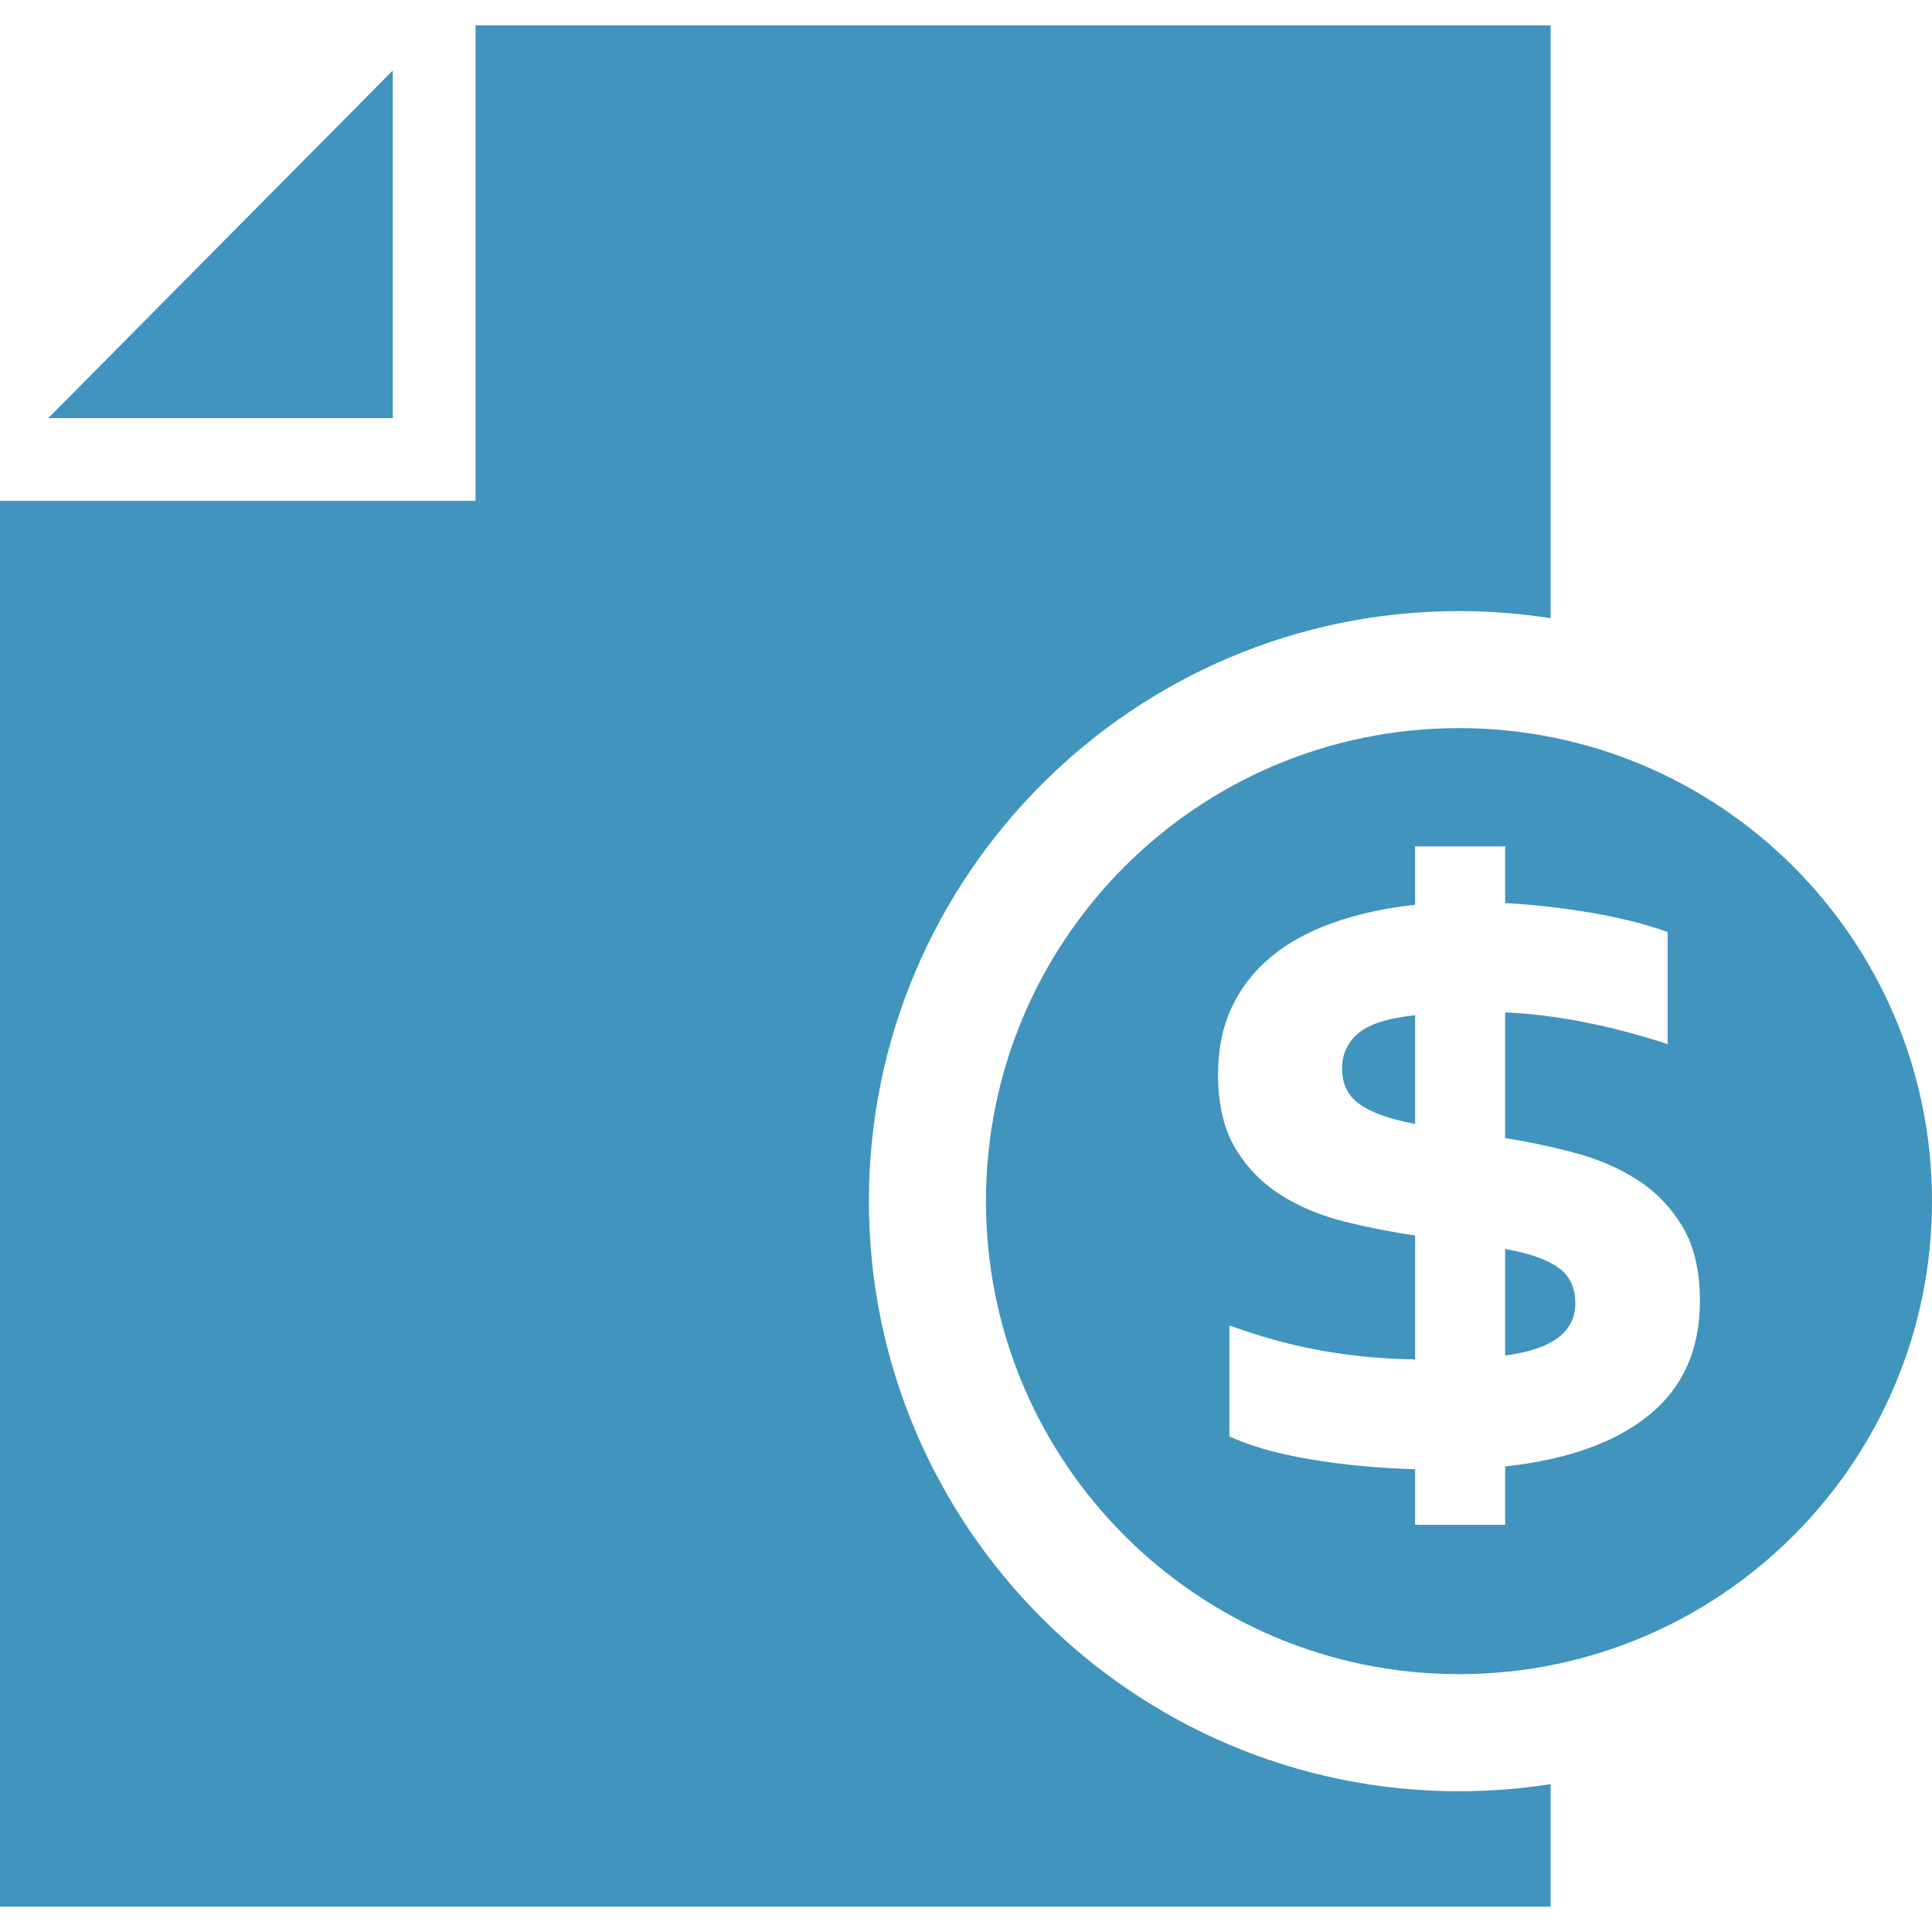 <?xml version="1.0" encoding="UTF-8"?> <svg xmlns="http://www.w3.org/2000/svg" width="54" height="54" viewBox="0 0 54 54" fill="none"><path d="M10.979 1.97L1.349 11.687H10.979V1.97Z" fill="#4094BD"></path><path d="M24.286 33.573C24.286 24.479 31.685 17.08 40.779 17.08C41.65 17.08 42.505 17.148 43.34 17.279V0.707H13.291V13.998H0V53.293H43.34V49.867C42.505 49.997 41.65 50.066 40.779 50.066C31.685 50.066 24.286 42.666 24.286 33.573Z" fill="#4094BD"></path><path d="M37.511 29.862C37.511 30.305 37.68 30.643 38.018 30.875C38.355 31.108 38.867 31.287 39.553 31.413V28.375C38.783 28.459 38.25 28.631 37.954 28.889C37.658 29.147 37.511 29.472 37.511 29.862Z" fill="#4094BD"></path><path d="M43.549 35.425C43.227 35.198 42.733 35.027 42.069 34.91V37.886C43.377 37.717 44.031 37.232 44.031 36.43C44.031 35.986 43.871 35.652 43.549 35.425Z" fill="#4094BD"></path><path d="M40.779 20.351C33.477 20.351 27.558 26.271 27.558 33.572C27.558 40.874 33.477 46.793 40.779 46.793C48.081 46.793 54 40.874 54 33.572C54 26.271 48.081 20.351 40.779 20.351ZM46.096 39.548C45.152 40.318 43.81 40.798 42.069 40.988V42.618H39.553V41.067C38.519 41.035 37.545 40.943 36.633 40.79C35.72 40.637 34.963 40.424 34.362 40.149V37.047C34.773 37.195 35.174 37.324 35.564 37.434C35.954 37.545 36.356 37.64 36.767 37.719C37.179 37.798 37.611 37.862 38.065 37.91C38.519 37.957 39.015 37.986 39.553 37.997V34.531C38.888 34.436 38.229 34.306 37.575 34.143C36.92 33.98 36.332 33.734 35.81 33.407C35.288 33.081 34.863 32.648 34.536 32.109C34.209 31.572 34.045 30.875 34.045 30.02C34.045 29.324 34.172 28.705 34.425 28.161C34.678 27.618 35.042 27.148 35.517 26.752C35.992 26.356 36.569 26.038 37.25 25.795C37.93 25.552 38.698 25.383 39.552 25.288V23.658H42.069V25.241C42.839 25.283 43.622 25.37 44.419 25.502C45.215 25.634 45.946 25.816 46.611 26.048V29.182C44.986 28.654 43.472 28.359 42.069 28.296V31.809C42.733 31.915 43.39 32.055 44.039 32.229C44.688 32.403 45.269 32.656 45.781 32.988C46.292 33.32 46.709 33.755 47.031 34.293C47.352 34.831 47.513 35.523 47.513 36.367C47.513 37.717 47.041 38.778 46.096 39.548Z" fill="#4094BD"></path></svg> 